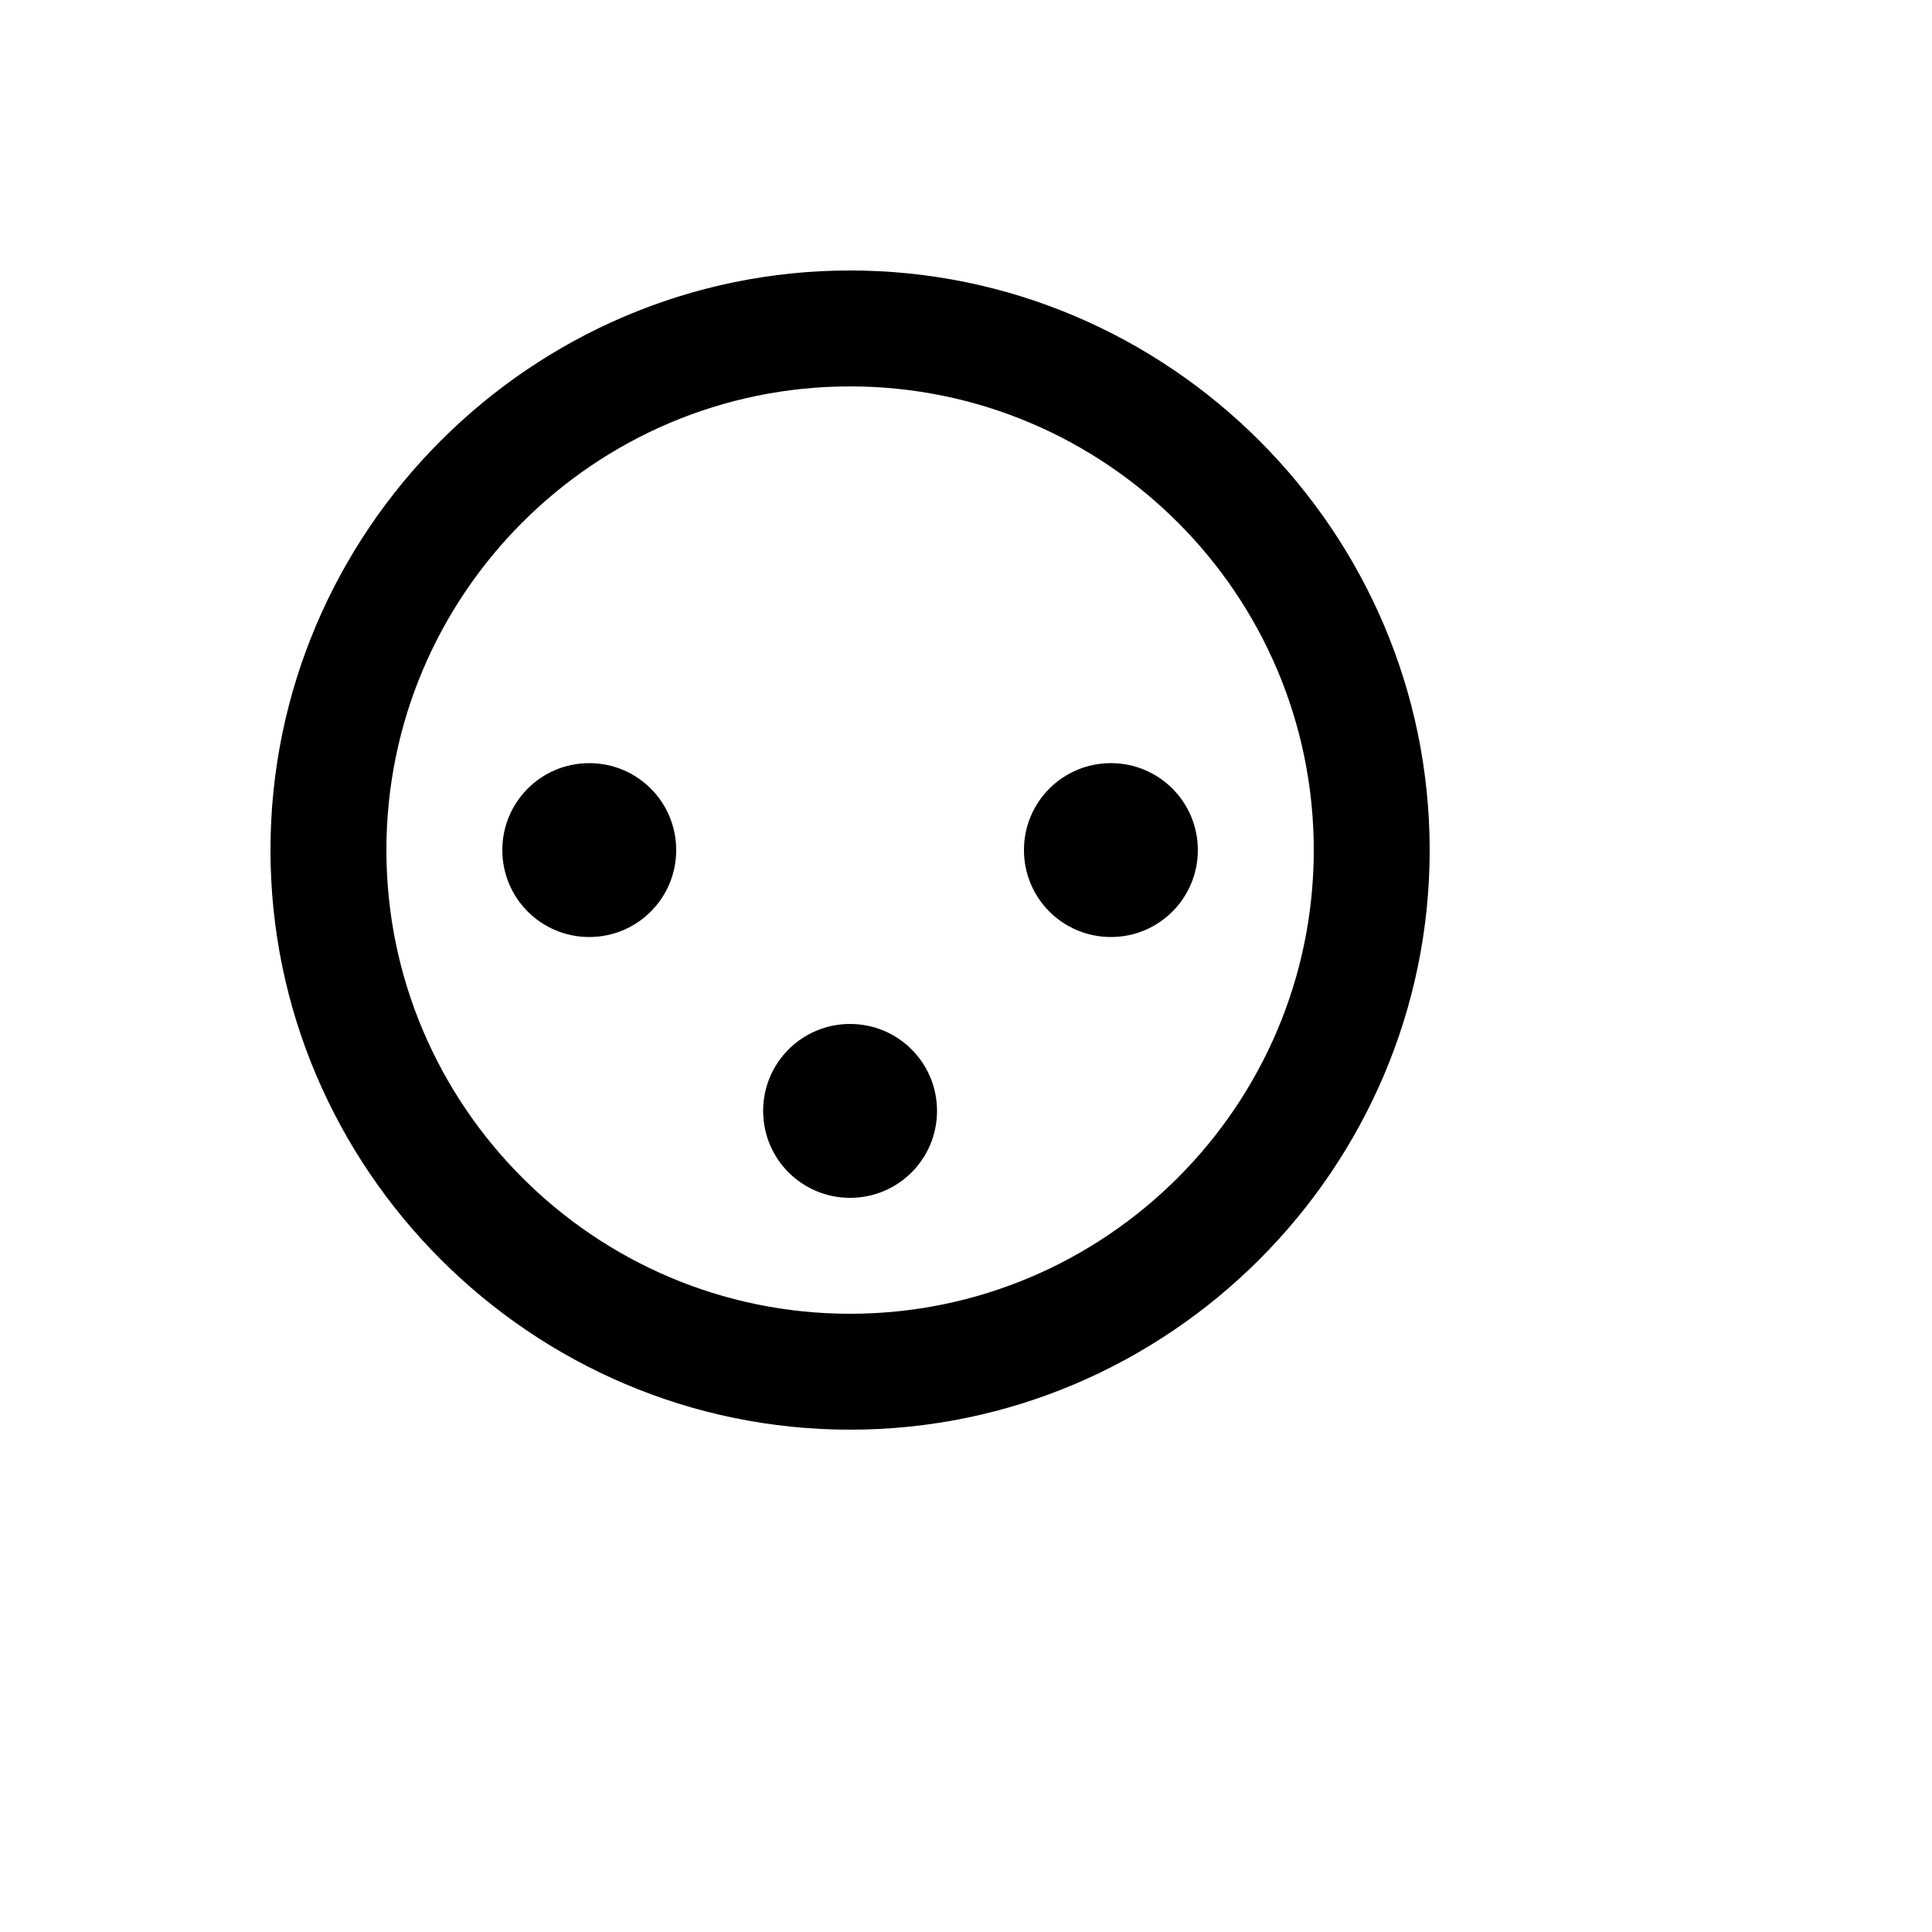 <svg xmlns="http://www.w3.org/2000/svg" version="1.1" xmlns:xlink="http://www.w3.org/1999/xlink" width="100%" height="100%" id="svgWorkerArea" viewBox="-25 -25 625 625" xmlns:idraw="https://idraw.muisca.co" style="background: white;"><defs id="defsdoc"><pattern id="patternBool" x="0" y="0" width="10" height="10" patternUnits="userSpaceOnUse" patternTransform="rotate(35)"><circle cx="5" cy="5" r="4" style="stroke: none;fill: #ff000070;"></circle></pattern></defs><g id="fileImp-253371303" class="cosito"><path id="pathImp-684452390" class="grouped" d="M250 100C332.688 100 400 167.312 400 250 400 332.688 332.688 400 250 400 167.312 400 100 332.688 100 250 100 167.312 167.312 100 250 100M250 62.5C146.875 62.5 62.5 146.875 62.5 250 62.5 353.125 146.875 437.5 250 437.5 353.125 437.5 437.5 353.125 437.5 250 437.5 146.875 353.125 62.5 250 62.5M278.125 334.375C278.125 318.812 265.562 306.25 250 306.25 234.438 306.25 221.875 318.812 221.875 334.375 221.875 349.938 234.438 362.5 250 362.5 265.562 362.5 278.125 349.938 278.125 334.375M193.75 250C193.75 234.438 181.188 221.875 165.625 221.875 150.062 221.875 137.5 234.438 137.5 250 137.5 265.562 150.062 278.125 165.625 278.125 181.188 278.125 193.75 265.562 193.75 250M362.5 250C362.5 234.438 349.938 221.875 334.375 221.875 318.812 221.875 306.25 234.438 306.25 250 306.25 265.562 318.812 278.125 334.375 278.125 349.938 278.125 362.5 265.562 362.5 250 362.5 250 362.5 250 362.5 250"></path></g></svg>